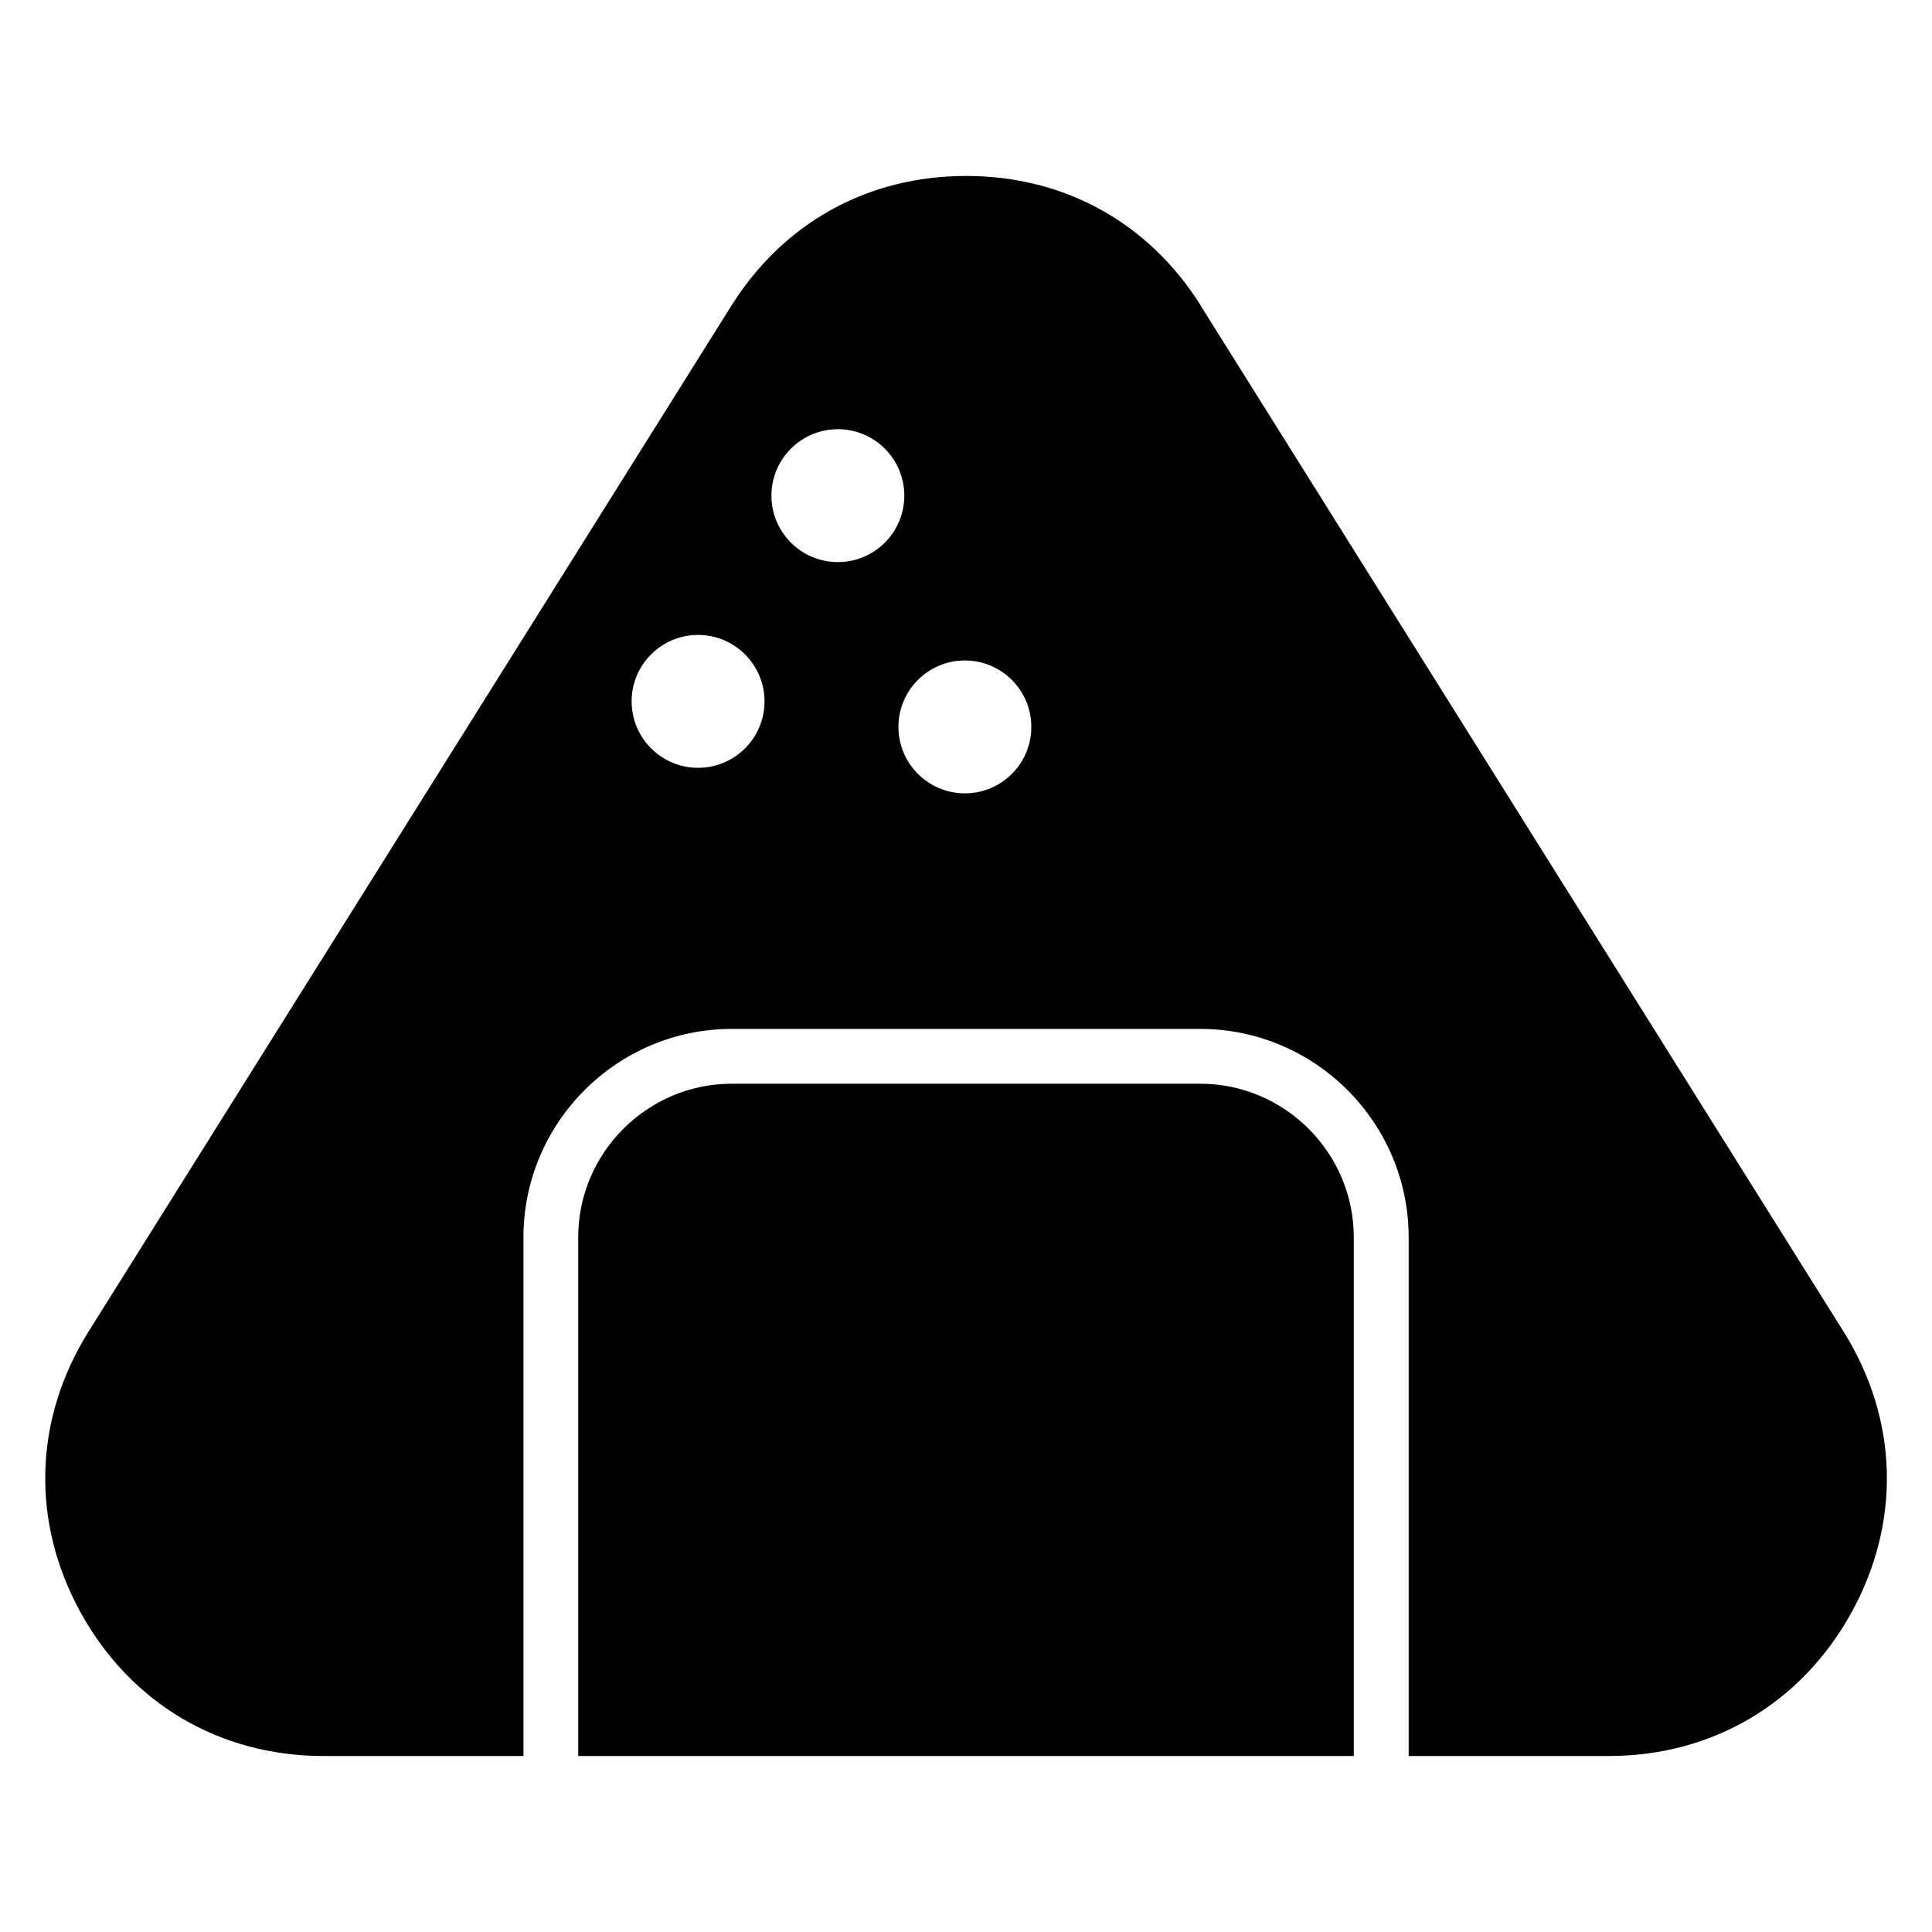 <?xml version="1.0" encoding="UTF-8"?>
<!-- Uploaded to: ICON Repo, www.iconrepo.com, Generator: ICON Repo Mixer Tools -->
<svg fill="#000000" width="800px" height="800px" version="1.1" viewBox="144 144 512 512" xmlns="http://www.w3.org/2000/svg">
 <path d="m462.25 225.09 170.31 271.79c14.57 23.262 15.312 50.574 2.023 74.59-13.285 24-36.832 37.891-64.266 37.891h-53.008v-137.46c0-30.395-24.816-55.227-55.215-55.227h-124.16c-30.395 0-55.215 24.816-55.215 55.227v137.46h-53.008c-27.434 0-50.98-13.891-64.266-37.891-13.285-24.016-12.547-51.328 2.023-74.59l170.31-271.79c13.828-22.066 36.199-34.461 62.258-34.461 26.043 0 48.426 12.379 62.258 34.461zm40.523 384.27h-205.54v-137.46c0-22.383 18.305-40.703 40.688-40.703h124.16c22.383 0 40.688 18.32 40.688 40.703v137.46zm-103.07-290.33c9.719 0 17.609 7.891 17.609 17.609s-7.891 17.609-17.609 17.609-17.609-7.891-17.609-17.609 7.891-17.609 17.609-17.609zm-70.707-6.769c9.719 0 17.609 7.891 17.609 17.609s-7.891 17.609-17.609 17.609-17.609-7.891-17.609-17.609 7.891-17.609 17.609-17.609zm37.047-54.52c9.719 0 17.609 7.891 17.609 17.609s-7.891 17.609-17.609 17.609-17.609-7.891-17.609-17.609 7.891-17.609 17.609-17.609z" fill-rule="evenodd"/>
</svg>